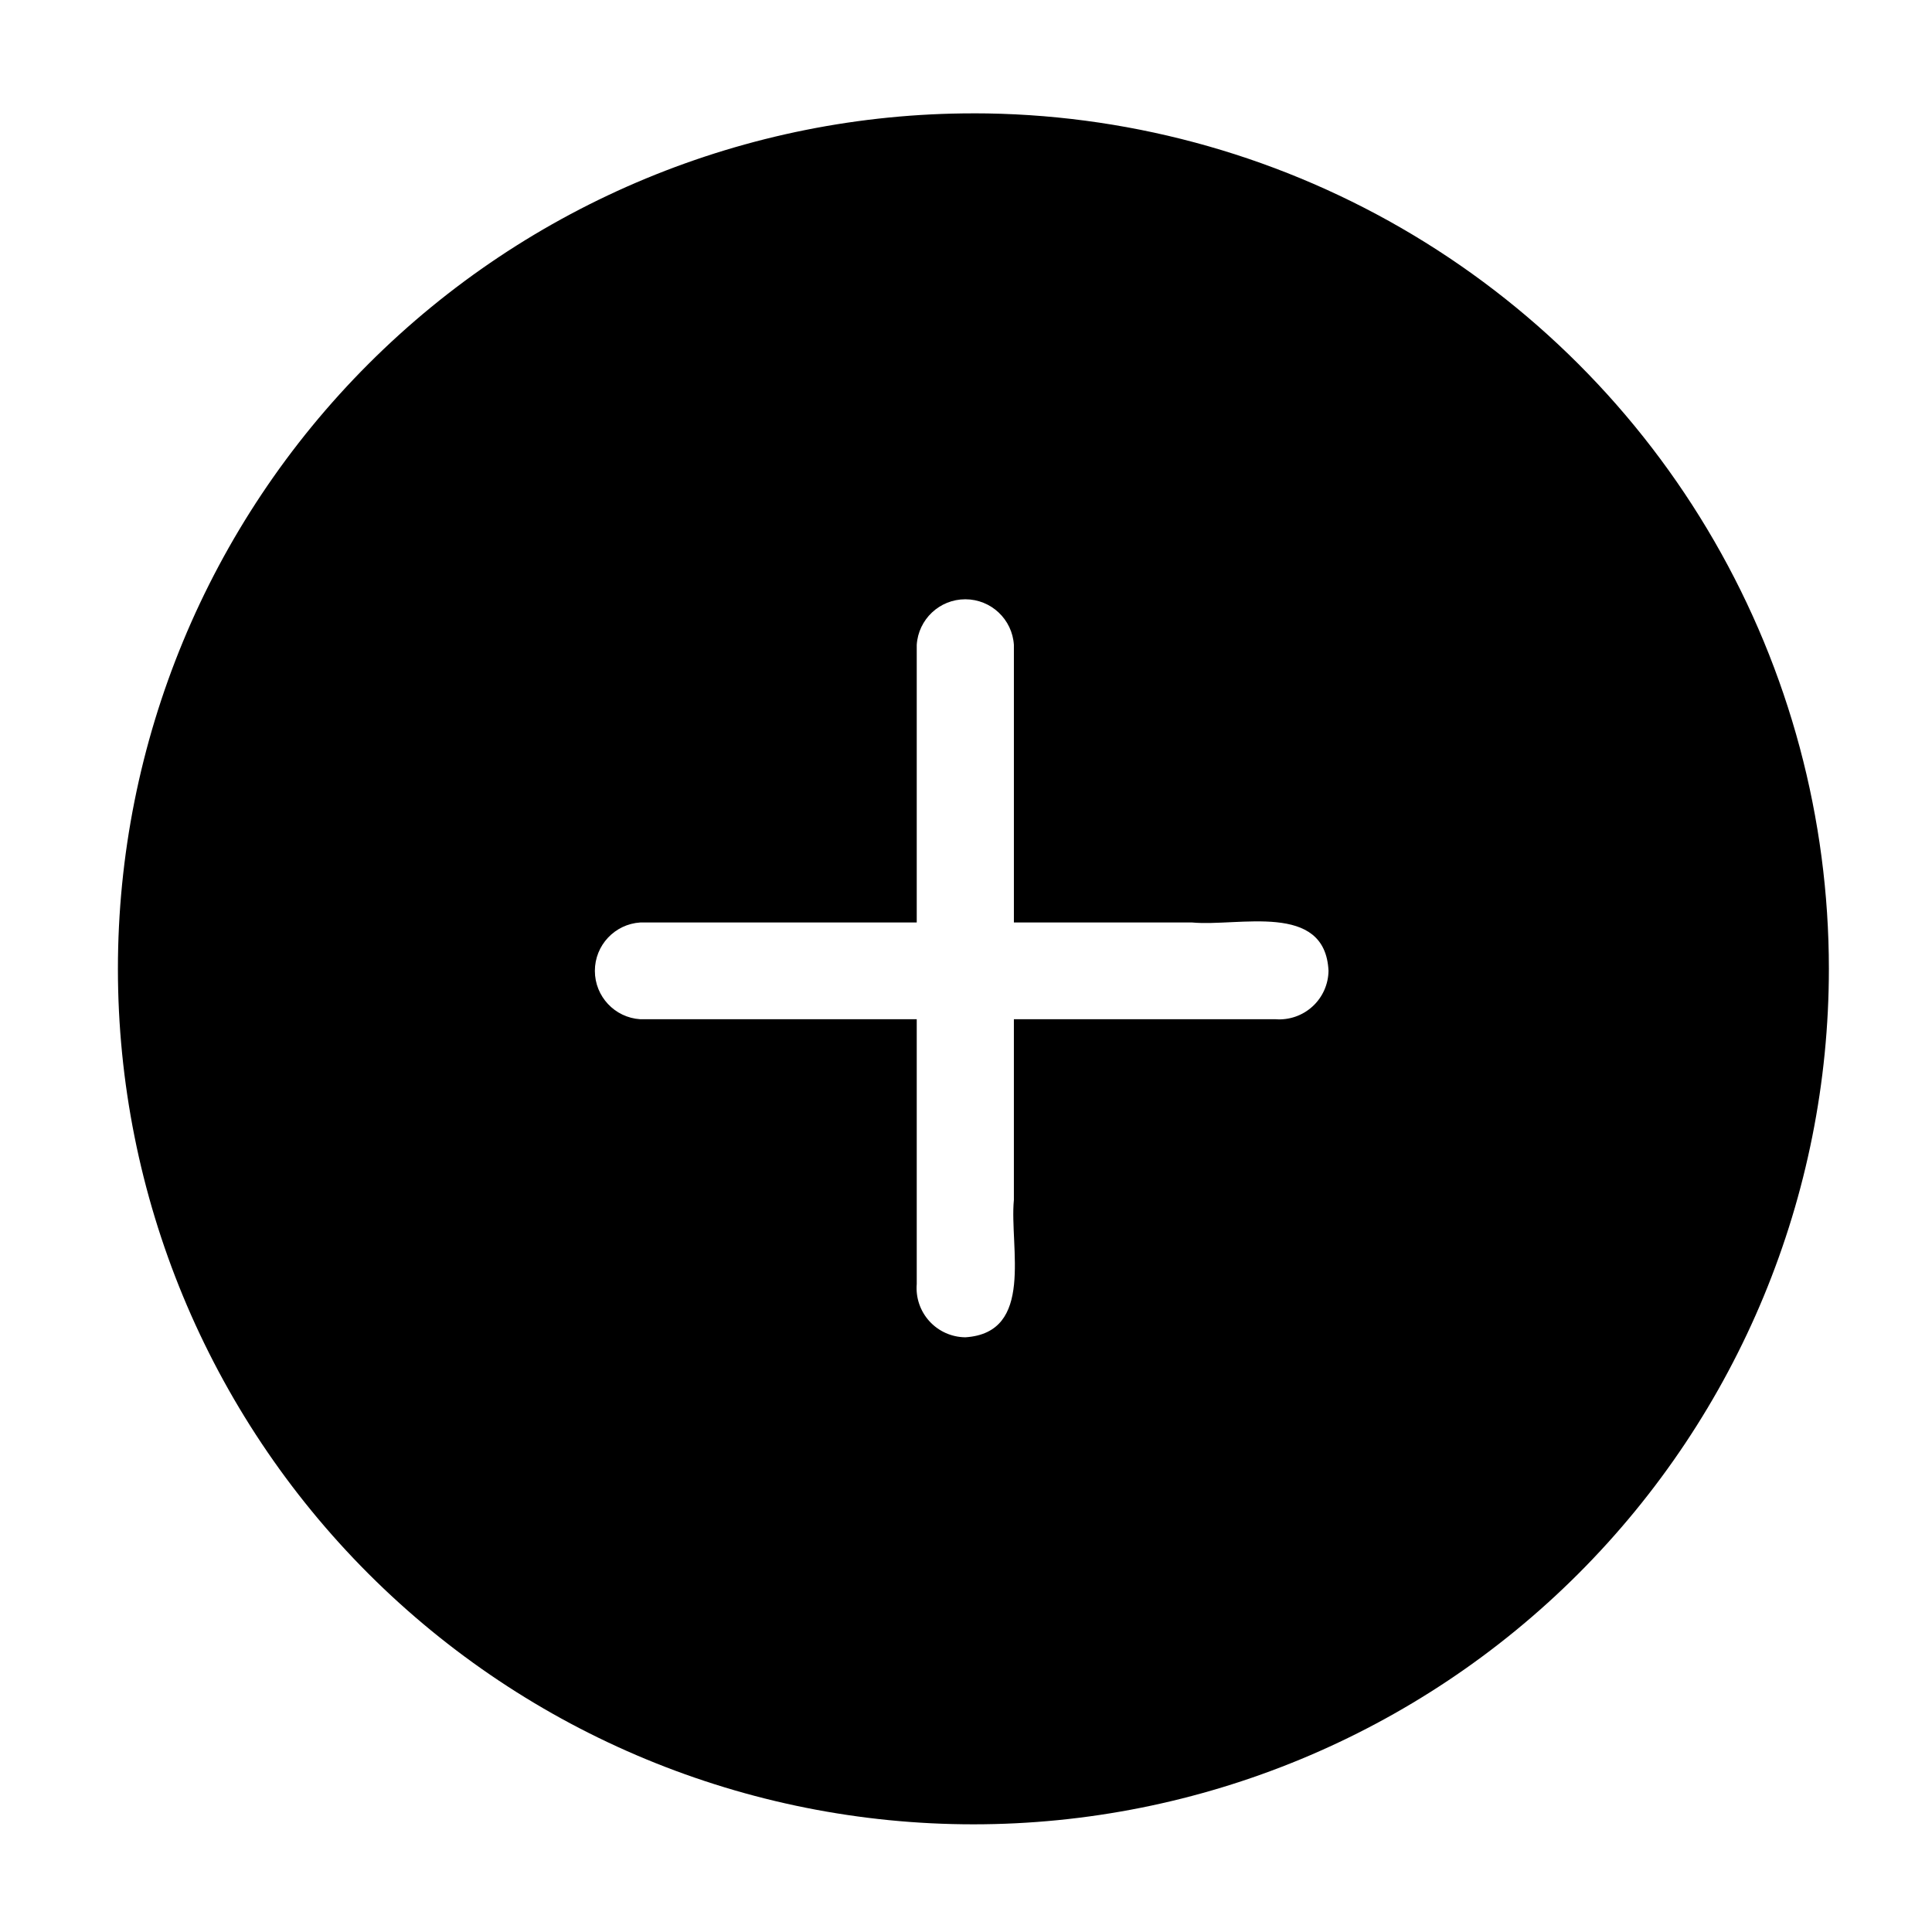 <?xml version="1.0" encoding="UTF-8"?>
<!-- Uploaded to: ICON Repo, www.iconrepo.com, Generator: ICON Repo Mixer Tools -->
<svg fill="#000000" width="800px" height="800px" version="1.1" viewBox="144 144 512 512" xmlns="http://www.w3.org/2000/svg">
 <path d="m401.96 174.04c-60.129 0-117.8 23.887-160.31 66.402-42.516 42.52-66.402 100.18-66.402 160.31s23.887 117.79 66.402 160.31c42.516 42.516 100.18 66.402 160.31 66.402 60.125 0 117.79-23.887 160.31-66.402 42.52-42.52 66.402-100.18 66.402-160.31 0-39.797-10.473-78.891-30.371-113.36-19.898-34.465-48.52-63.086-82.984-82.984-34.465-19.898-73.559-30.375-113.36-30.375zm80.105 240.07h-69.375v47.863c-1.211 12.496 5.594 35.266-12.898 36.426v-0.004c-3.617-0.043-7.055-1.586-9.488-4.258-2.438-2.676-3.652-6.242-3.359-9.848v-70.18h-73.254c-6.769-0.426-12.043-6.039-12.043-12.82 0-6.785 5.273-12.398 12.043-12.824h73.254v-73.555c0.426-6.797 6.062-12.094 12.871-12.094 6.812 0 12.449 5.297 12.875 12.094v73.555h47.207c12.395 1.16 35.266-5.594 36.172 12.797-0.047 3.598-1.574 7.019-4.227 9.449-2.652 2.434-6.191 3.664-9.777 3.398z"/>
</svg>